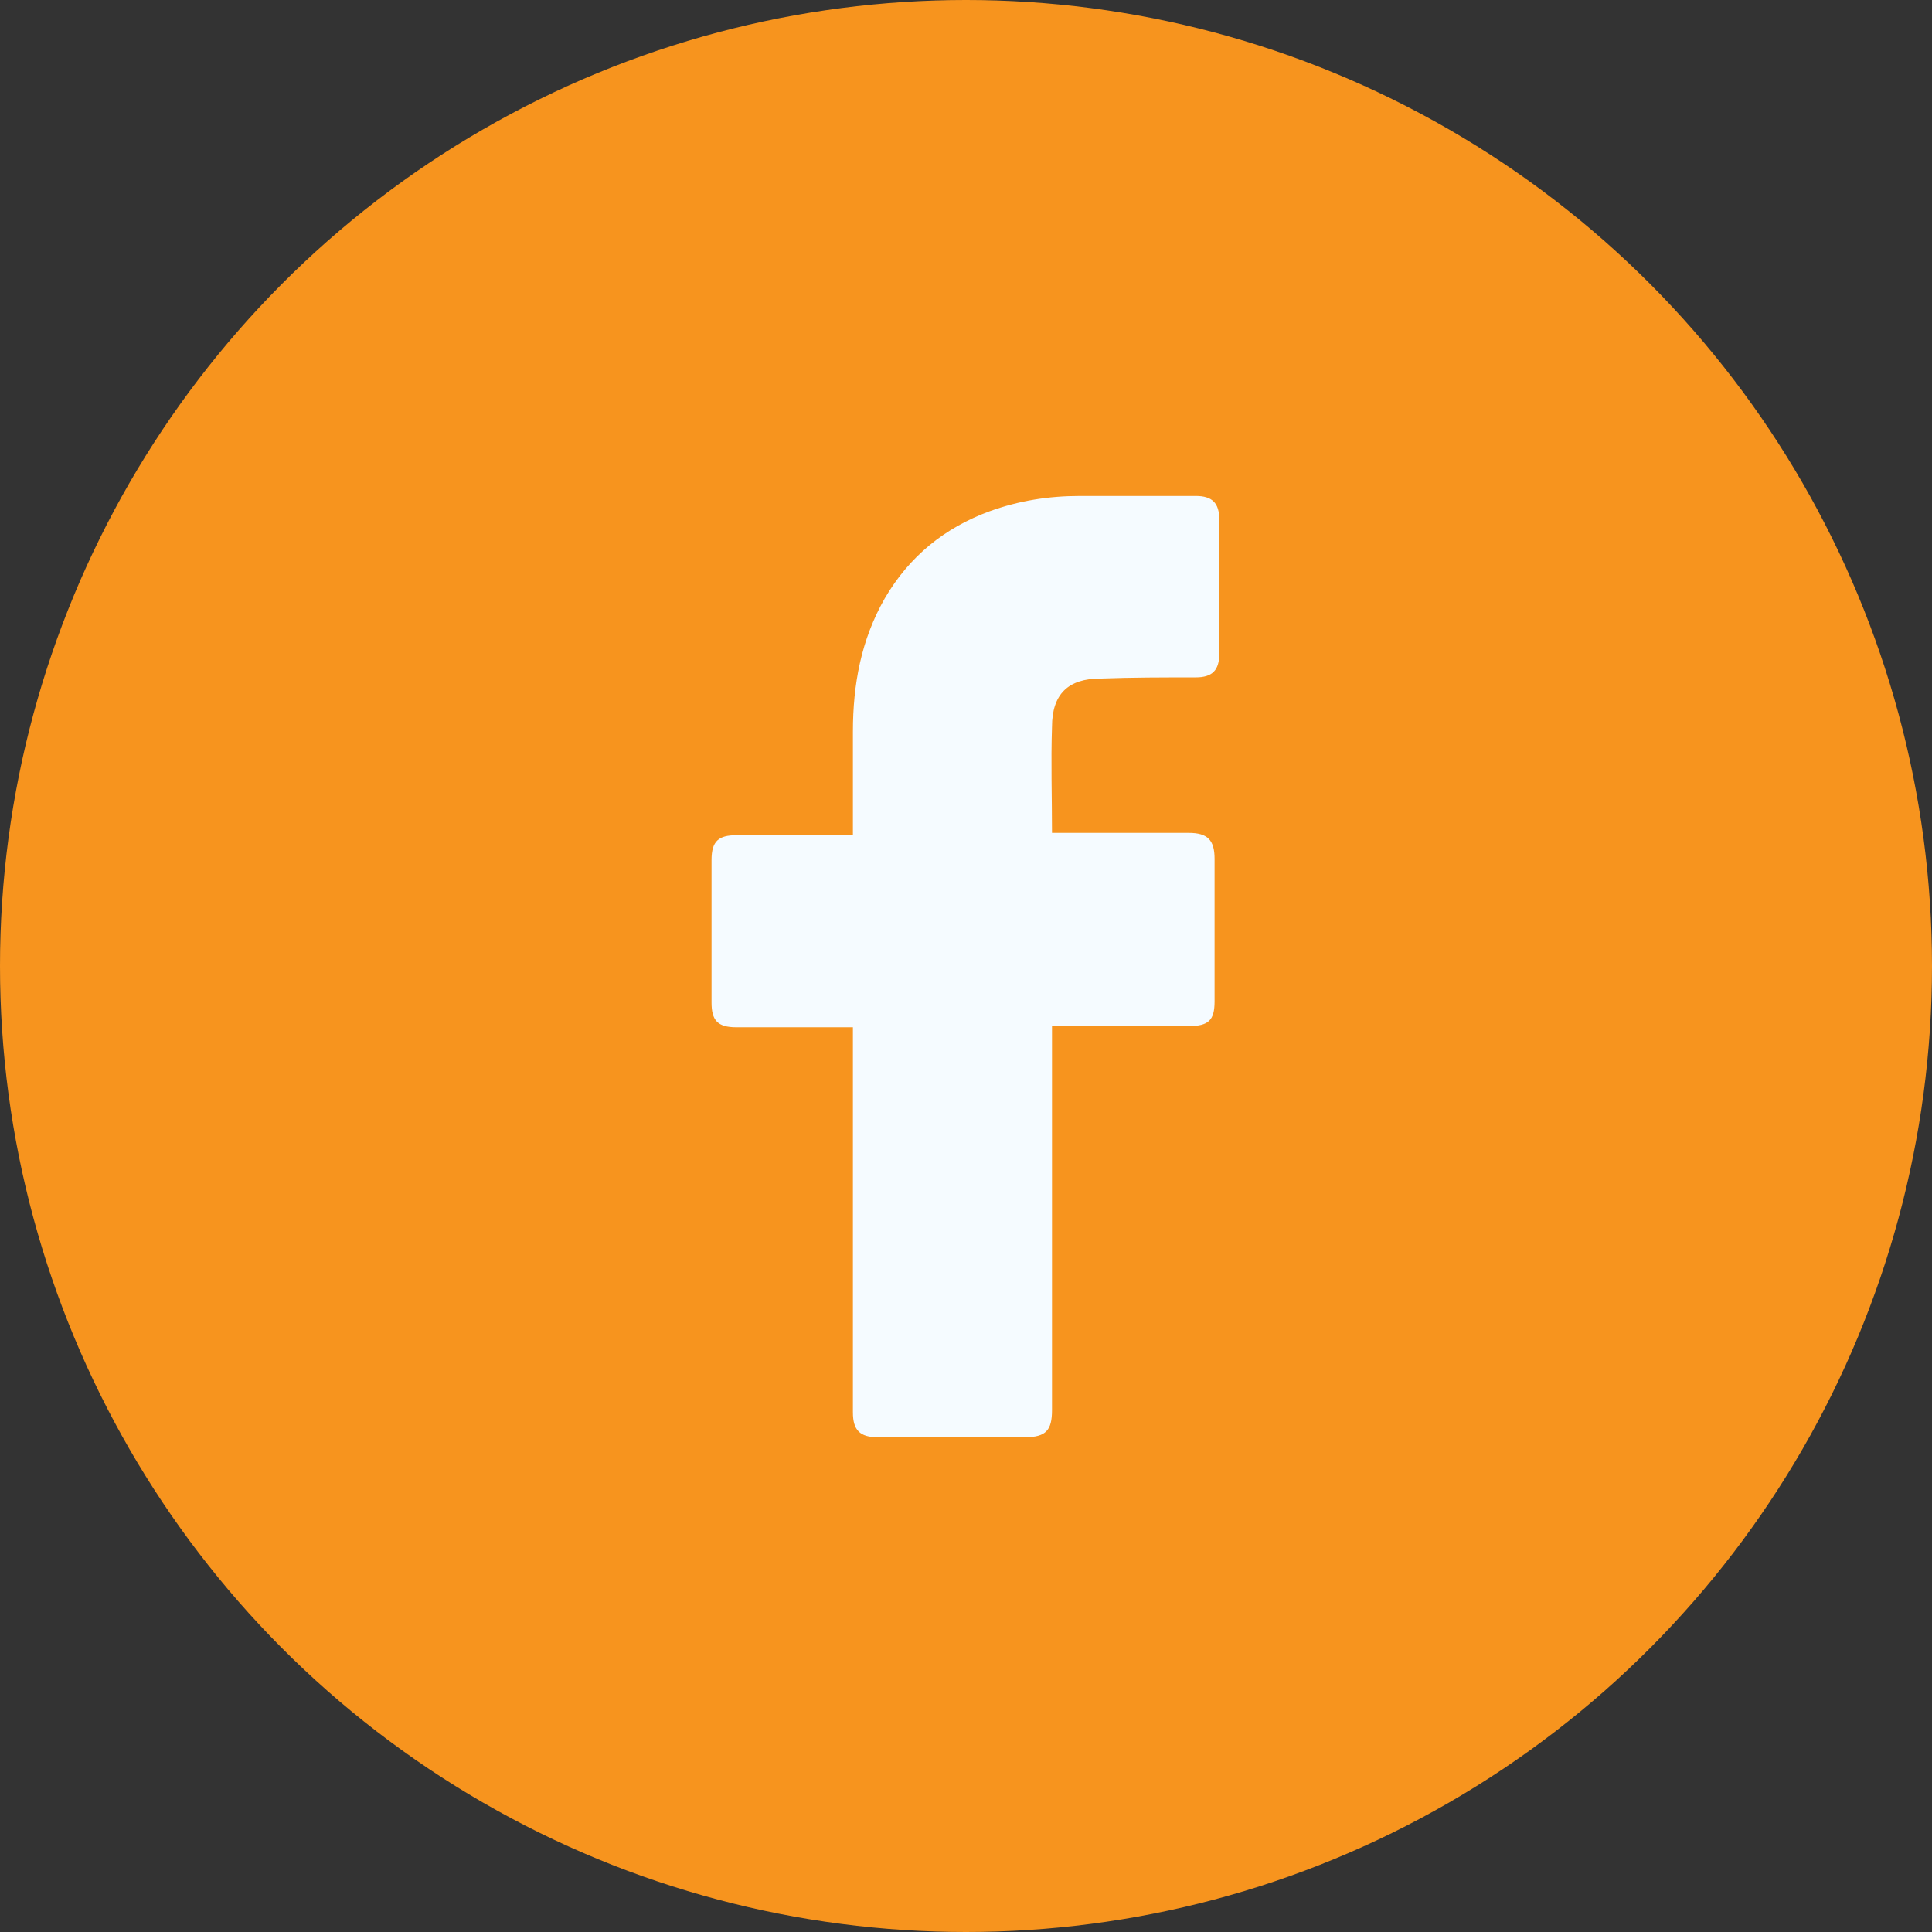<svg xmlns="http://www.w3.org/2000/svg" width="41" height="41" viewBox="0 0 41 41" fill="none"><rect x="0" y="0" width="41" height="41" fill="#333333" stroke="none"/><circle cx="20.5" cy="20.5" r="20.5" fill="#F7941E"></circle><path d="M18.1 21.8H15.625C15.225 21.8 15.1 21.65 15.1 21.275V18.25C15.1 17.85 15.25 17.725 15.625 17.725H18.1V15.525C18.1 14.525 18.275 13.575 18.775 12.7C19.3 11.8 20.05 11.2 21 10.85C21.625 10.625 22.25 10.525 22.925 10.525H25.375C25.725 10.525 25.875 10.675 25.875 11.025V13.875C25.875 14.225 25.725 14.375 25.375 14.375C24.7 14.375 24.025 14.375 23.35 14.4C22.675 14.4 22.325 14.725 22.325 15.425C22.3 16.175 22.325 16.9 22.325 17.675H25.225C25.625 17.675 25.775 17.825 25.775 18.225V21.25C25.775 21.65 25.65 21.775 25.225 21.775H22.325V29.925C22.325 30.35 22.2 30.5 21.75 30.5H18.625C18.25 30.5 18.1 30.35 18.1 29.975V21.8Z" fill="#F5FBFF"></path></svg>